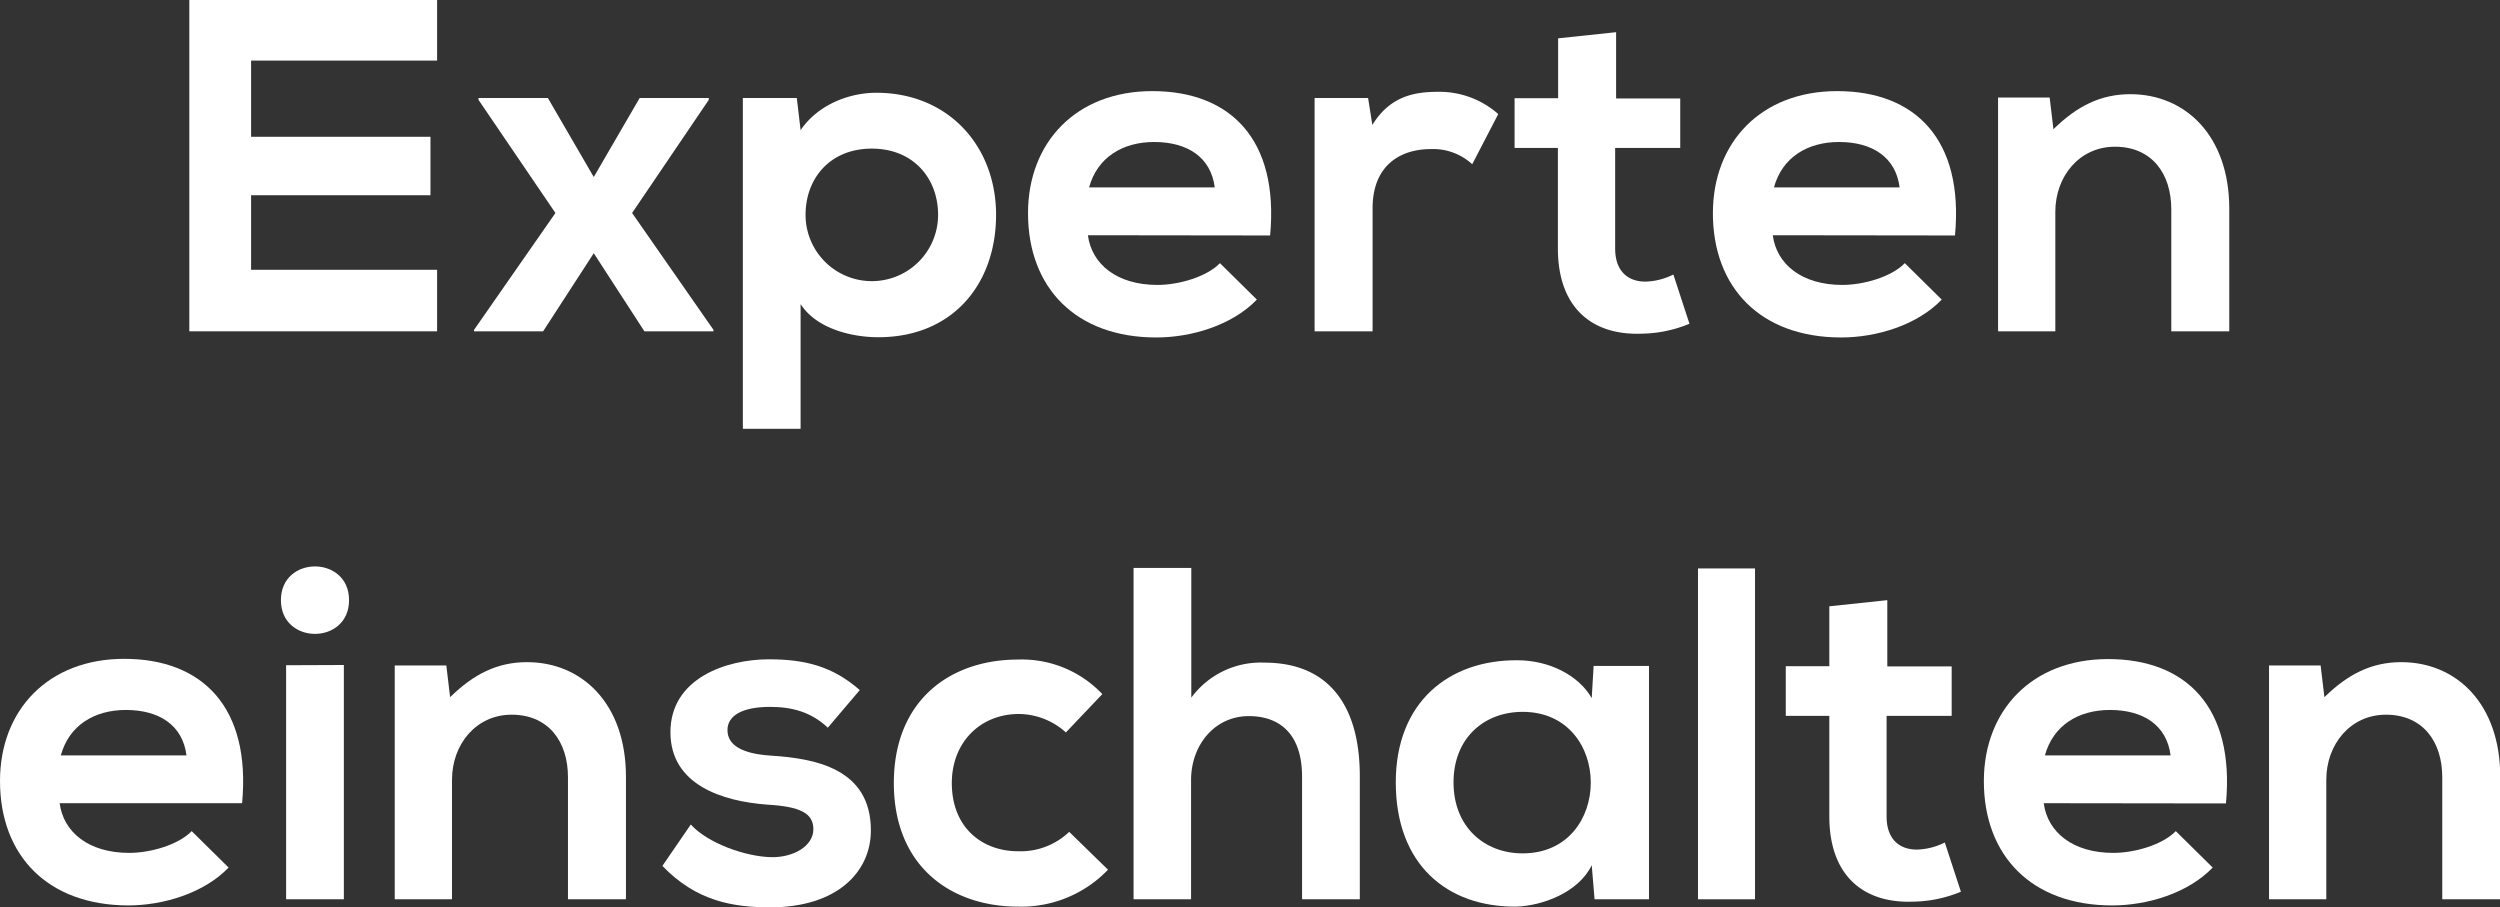 <svg xmlns="http://www.w3.org/2000/svg" viewBox="0 0 422.56 153.36"><rect x="0" y="0" width="422.56" height="153.36" fill="#333333" stroke="none"/><defs><style>.cls-1{fill:#fff;}</style></defs><title>s14_prelude</title><g id="Ebene_2" data-name="Ebene 2"><g id="Layer_1" data-name="Layer 1"><path class="cls-1" d="M73.88,56H32V0H73.88V10.24H42.44V23.12H72.76V33H42.44V45.6H73.88Z"/><path class="cls-1" d="M108.12,16.56H119.8v.32L106.84,36,120.6,55.76V56H108.92l-8.56-13.2L91.8,56H80.12v-.24L93.88,36l-13-19.12v-.32H92.6l7.76,13.36Z"/><path class="cls-1" d="M125.56,72.48V16.56h9.12l.64,5.44c3-4.4,8.32-6.32,12.8-6.32,12.16,0,20.24,9,20.24,20.64S161.08,57,148.44,57c-4.16,0-10.32-1.28-13.12-5.6V72.48Zm33-36.16c0-6.16-4.16-11.2-11.2-11.2s-11.2,5-11.2,11.2a11.2,11.2,0,1,0,22.4,0Z"/><path class="cls-1" d="M183.88,39.76c.64,4.88,4.88,8.4,11.76,8.4,3.6,0,8.32-1.36,10.56-3.68l6.24,6.16c-4.16,4.32-11,6.4-17,6.4-13.6,0-21.68-8.4-21.68-21,0-12,8.16-20.64,21-20.64,13.2,0,21.44,8.16,19.92,24.4Zm21.44-8.08c-.64-5.12-4.64-7.68-10.24-7.68-5.28,0-9.6,2.56-11,7.68Z"/><path class="cls-1" d="M231.24,16.56l.72,4.56c3-4.88,7.12-5.6,11.12-5.6a15,15,0,0,1,10.16,3.76l-4.4,8.48a9.75,9.75,0,0,0-7-2.56c-5.12,0-9.84,2.72-9.84,10V56H222.2V16.56Z"/><path class="cls-1" d="M273.16,5.44v11.2H284V25h-11v17c0,3.76,2.08,5.6,5.12,5.6a11.16,11.16,0,0,0,4.72-1.2l2.72,8.32a21.78,21.78,0,0,1-8.08,1.68c-8.56.32-14.16-4.56-14.16-14.4V25H256v-8.4h7.36V6.48Z"/><path class="cls-1" d="M299.64,39.76c.64,4.88,4.88,8.4,11.76,8.4,3.6,0,8.32-1.36,10.56-3.68l6.24,6.16c-4.16,4.32-11,6.4-17,6.4-13.6,0-21.68-8.4-21.68-21,0-12,8.16-20.64,21-20.64,13.2,0,21.44,8.16,19.92,24.4Zm21.44-8.08c-.64-5.12-4.64-7.68-10.24-7.68-5.28,0-9.6,2.56-11,7.68Z"/><path class="cls-1" d="M367,56V35.36c0-6-3.28-10.56-9.52-10.56-6,0-10.08,5-10.08,11V56h-9.68V16.48h8.72l.64,5.36c4-3.92,8-5.92,13-5.92,9.28,0,16.72,7,16.72,19.36V56Z"/><path class="cls-1" d="M10.08,135.76c.64,4.88,4.88,8.4,11.76,8.4,3.6,0,8.32-1.36,10.56-3.68l6.24,6.16c-4.16,4.32-11,6.4-17,6.4C8.08,153,0,144.64,0,132c0-12,8.16-20.64,21-20.64,13.2,0,21.44,8.16,19.92,24.4Zm21.44-8.08c-.64-5.12-4.64-7.68-10.24-7.68-5.28,0-9.6,2.56-11,7.68Z"/><path class="cls-1" d="M59,101.44c0,7.6-11.52,7.6-11.52,0S59,93.84,59,101.44Zm-10.64,11V152h9.76V112.4Z"/><path class="cls-1" d="M96,152V131.36c0-6-3.28-10.56-9.52-10.56-6,0-10.08,5-10.08,11V152H66.72V112.48h8.72l.64,5.36c4-3.92,8-5.92,13-5.92,9.28,0,16.72,7,16.72,19.36V152Z"/><path class="cls-1" d="M139.92,123c-2.8-2.64-6-3.52-9.76-3.52-4.64,0-7.2,1.44-7.2,3.92s2.32,4,7.36,4.32c7.44.48,16.88,2.16,16.88,12.64,0,7-5.68,13-17,13-6.24,0-12.48-1-18.24-7l4.8-7c2.8,3.12,9.2,5.44,13.6,5.52,3.68.08,7.12-1.84,7.12-4.72,0-2.72-2.24-3.84-7.84-4.16-7.44-.56-16.32-3.28-16.32-12.24,0-9.12,9.44-12.32,16.64-12.32,6.16,0,10.8,1.2,15.36,5.2Z"/><path class="cls-1" d="M187.28,147a20.29,20.29,0,0,1-15.2,6.24c-11.44,0-21-6.88-21-20.88s9.52-20.88,21-20.88a18.73,18.73,0,0,1,14.24,5.84l-6.16,6.48a12,12,0,0,0-7.92-3.12c-6.56,0-11.36,4.8-11.36,11.68,0,7.52,5.12,11.52,11.2,11.52a11.86,11.86,0,0,0,8.64-3.28Z"/><path class="cls-1" d="M201.36,96v21.92A14.57,14.57,0,0,1,213.68,112c11.2,0,16.16,7.6,16.16,19.2V152h-9.76V131.28c0-7.2-3.76-10.24-9-10.24-5.76,0-9.76,4.88-9.76,10.8V152H191.6V96Z"/><path class="cls-1" d="M269.36,112.56h9.36V152h-9.2l-.48-5.76c-2.24,4.64-8.4,6.88-12.8,7-11.68.08-20.32-7.12-20.32-21,0-13.6,9-20.72,20.56-20.64,5.28,0,10.32,2.48,12.56,6.4Zm-23.68,19.68c0,7.52,5.2,12,11.68,12,15.36,0,15.36-23.92,0-23.92C250.88,120.32,245.68,124.72,245.68,132.24Z"/><path class="cls-1" d="M296.64,96.08V152H287V96.08Z"/><path class="cls-1" d="M319,101.44v11.2h10.88V121h-11v17c0,3.76,2.08,5.6,5.12,5.6a11.14,11.14,0,0,0,4.72-1.2l2.72,8.32a21.78,21.78,0,0,1-8.08,1.68c-8.56.32-14.16-4.56-14.16-14.4V121h-7.36v-8.4h7.36V102.48Z"/><path class="cls-1" d="M345.44,135.76c.64,4.88,4.88,8.4,11.76,8.4,3.6,0,8.32-1.36,10.56-3.68l6.24,6.16c-4.16,4.32-11,6.4-17,6.4-13.6,0-21.68-8.4-21.68-21,0-12,8.16-20.64,21-20.64,13.2,0,21.44,8.16,19.92,24.4Zm21.44-8.08c-.64-5.12-4.64-7.68-10.24-7.68-5.28,0-9.6,2.56-11,7.68Z"/><path class="cls-1" d="M412.8,152V131.36c0-6-3.28-10.56-9.52-10.56-6,0-10.08,5-10.08,11V152h-9.68V112.48h8.72l.64,5.36c4-3.92,8-5.92,13-5.92,9.28,0,16.72,7,16.72,19.36V152Z"/></g></g></svg>